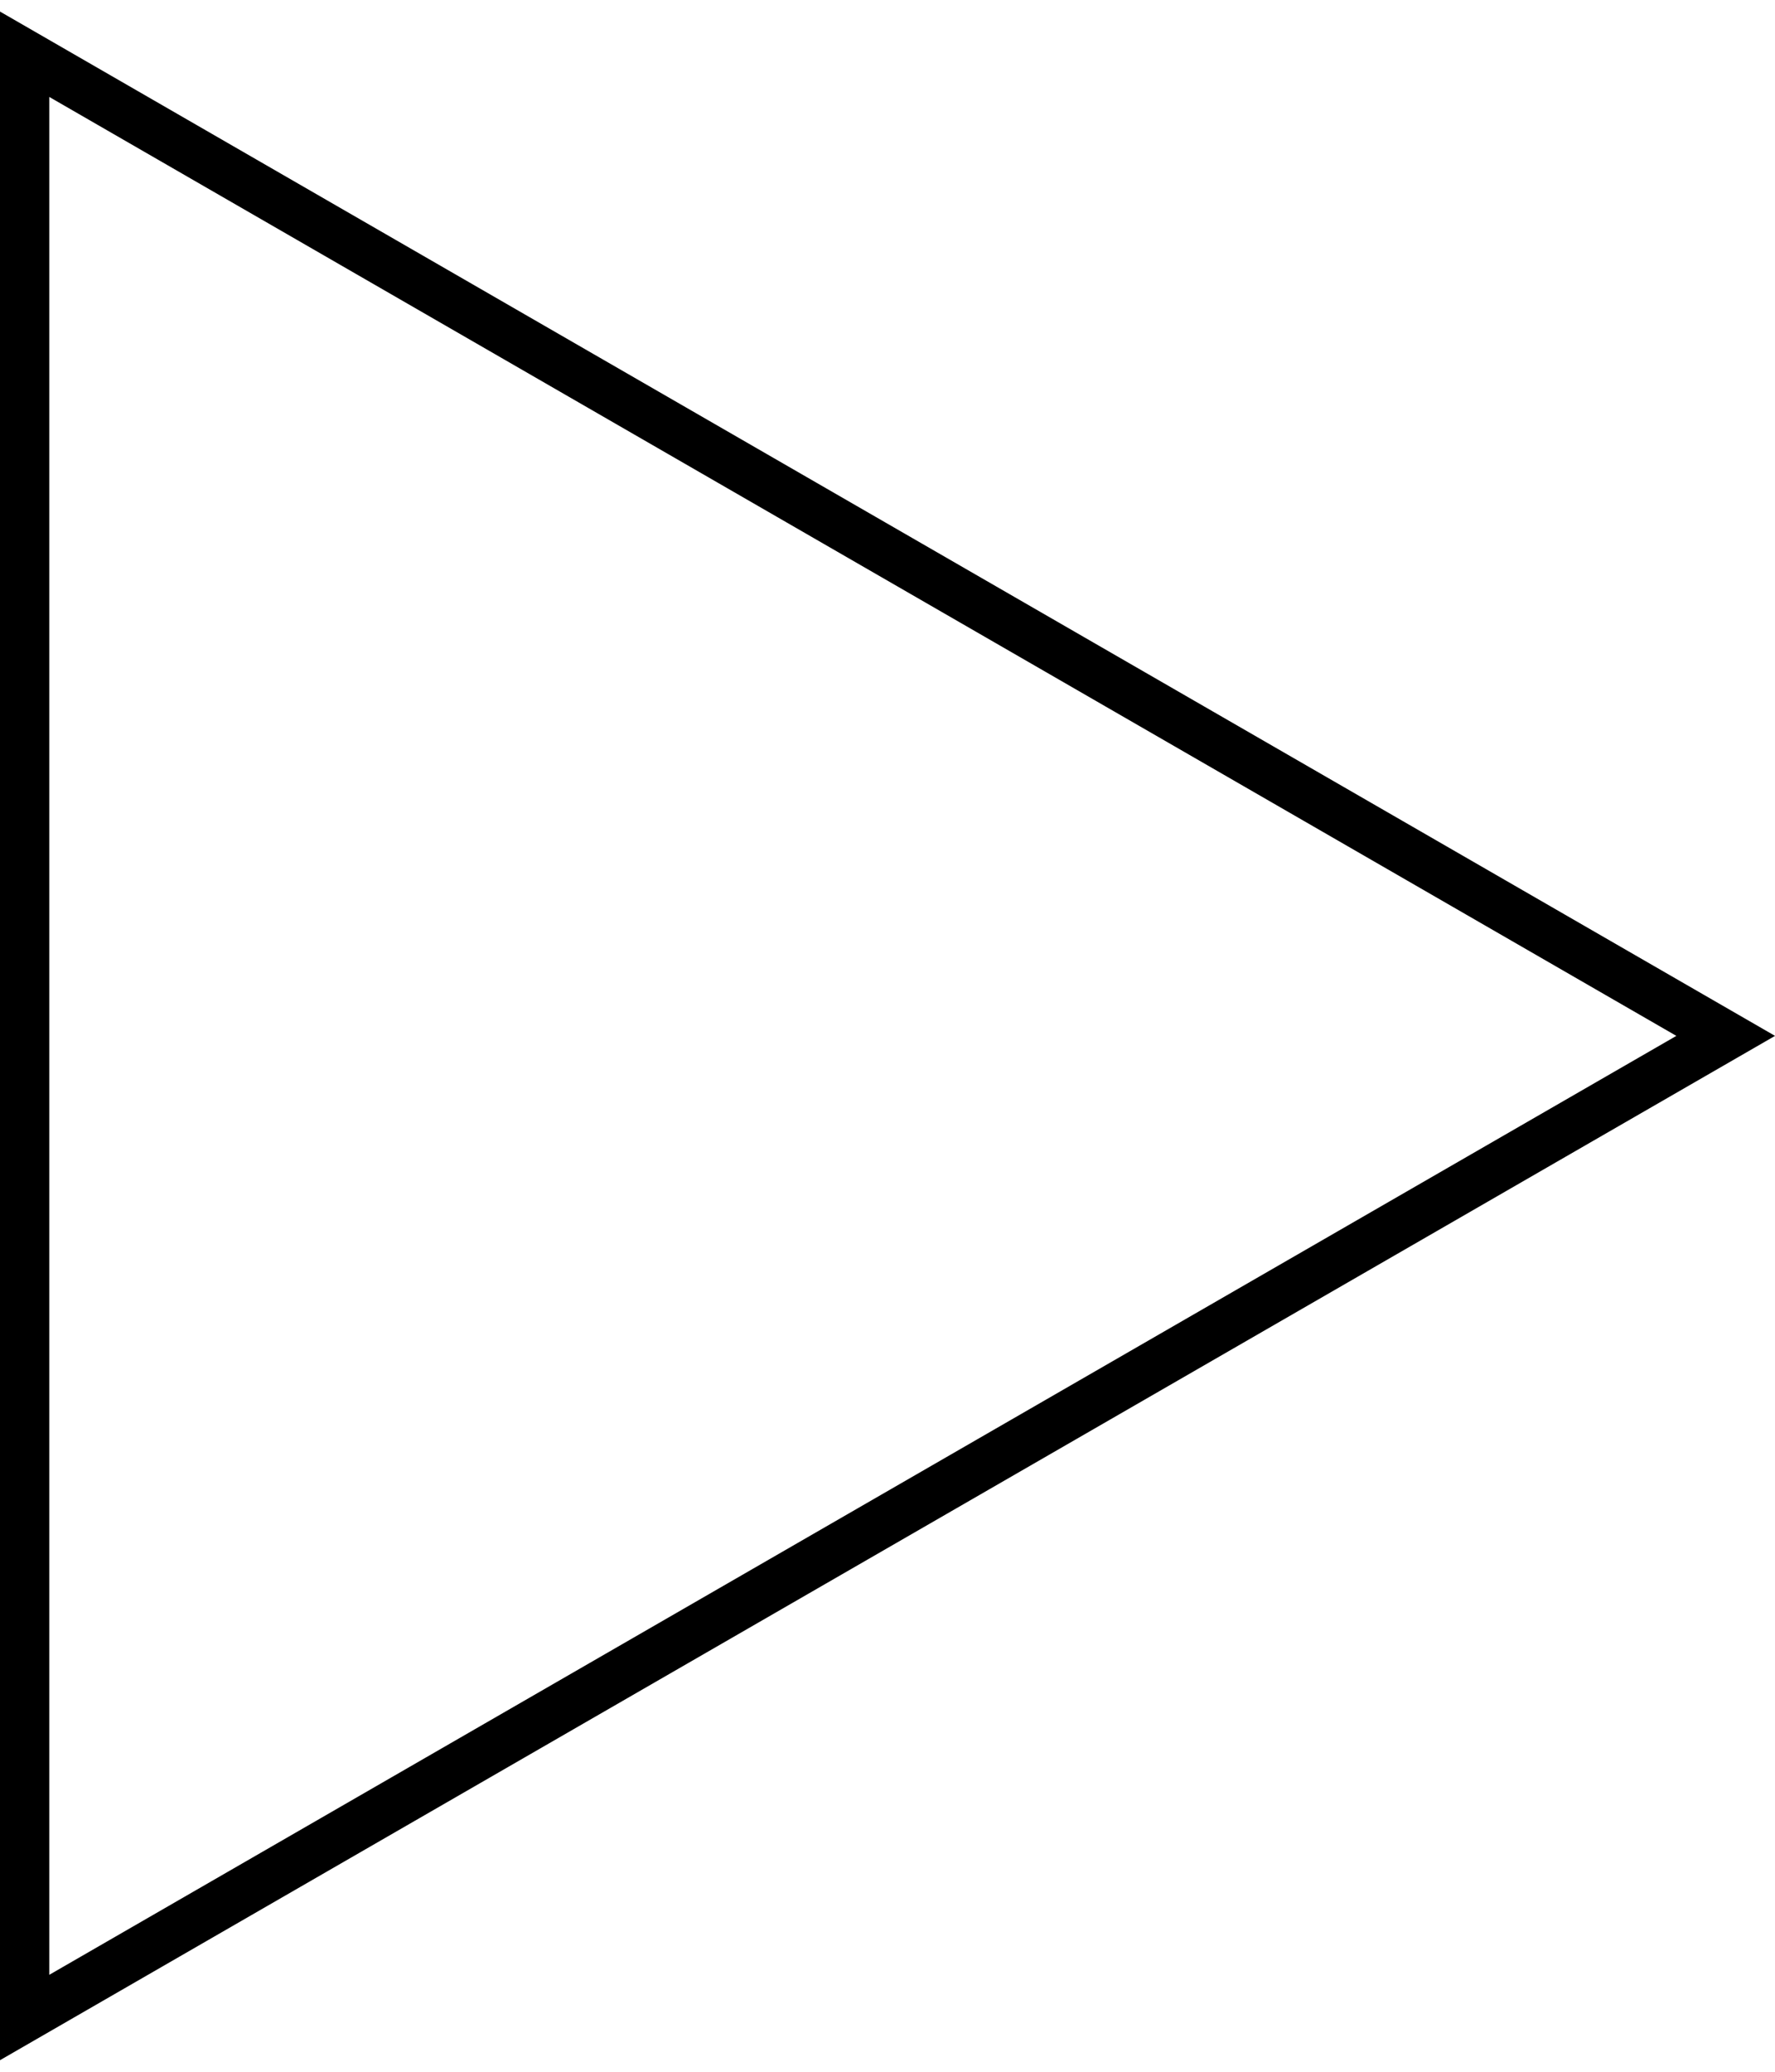 <svg xmlns="http://www.w3.org/2000/svg" viewBox="0 0 36 42" style="enable-background:new 0 0 36 42" xml:space="preserve">
  <switch>
    <g>
      <path d="M.5 1.1 35 21 .5 40.9V1.1z" style="fill:none;stroke:#000"/>
    </g>
  </switch>
</svg>